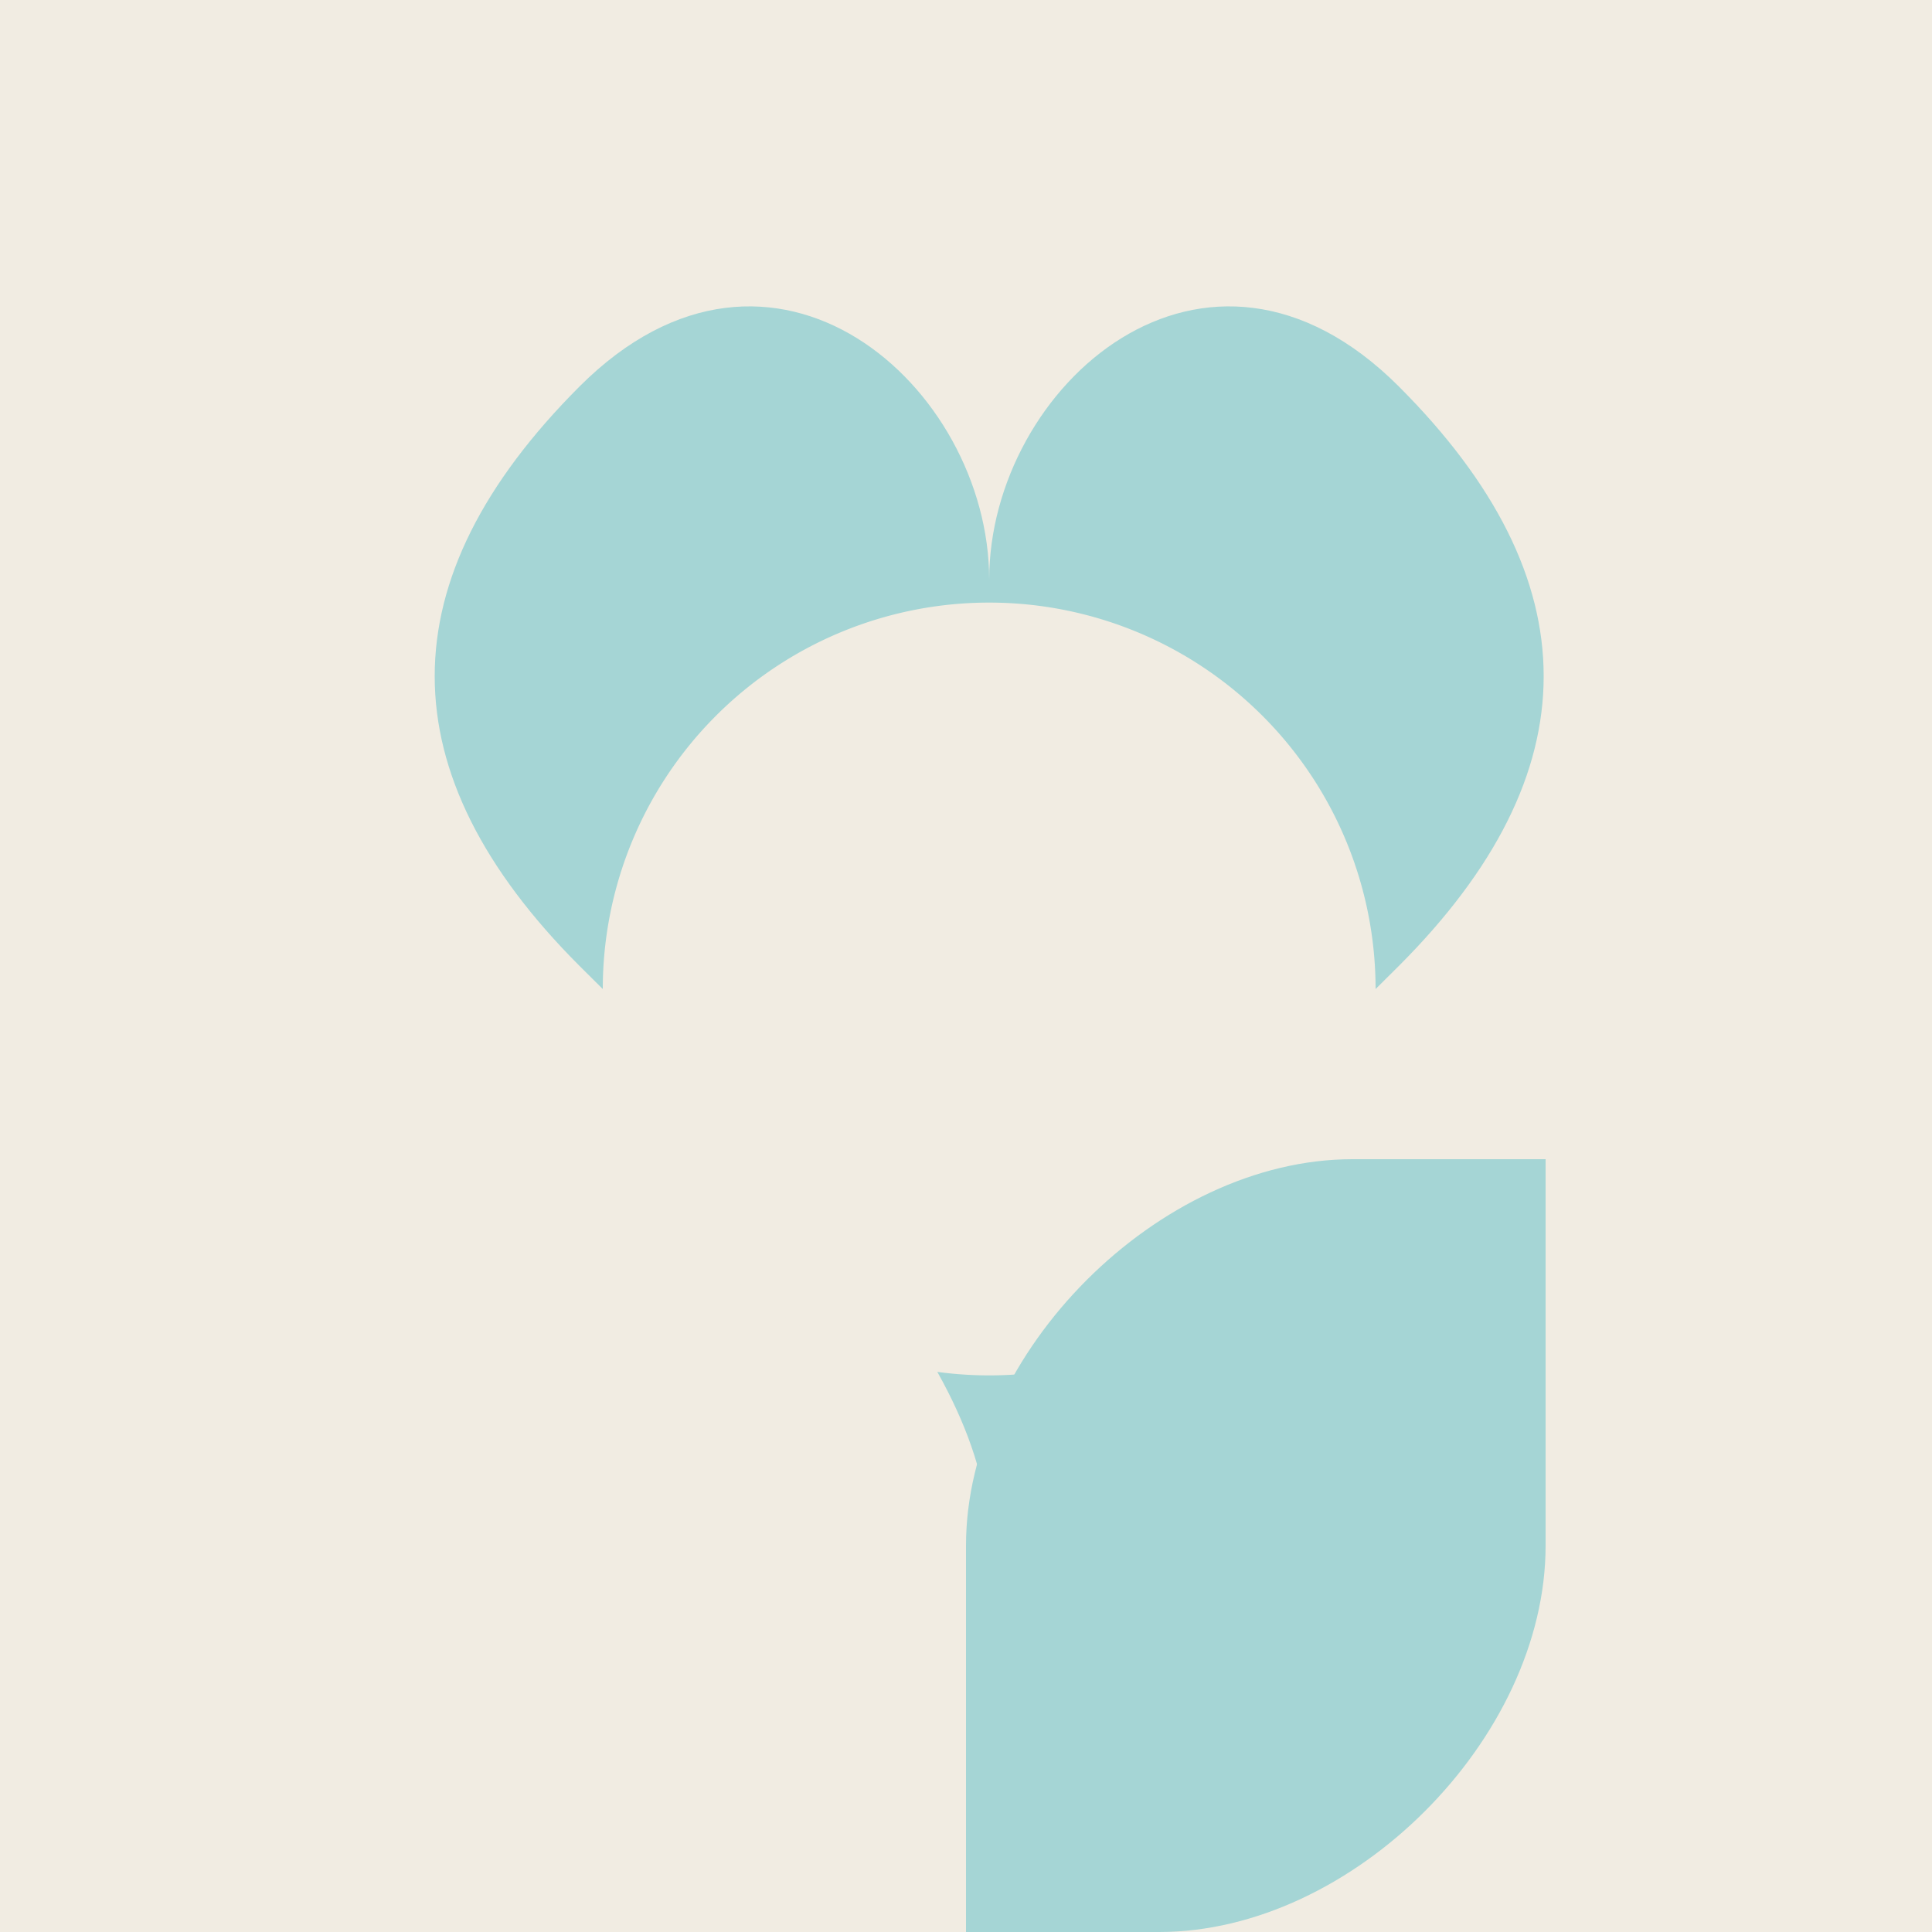 <!--

Generated by DrawGPT.
Free, open source, AI generated images in SVG, PNG, and HTML Canvas format.
https://drawgpt.ai

Created: 2023-09-26T07:47:25.503Z
Link: https://drawgpt.ai/prompt/36421/

-->
<svg xmlns="http://www.w3.org/2000/svg" xmlns:xlink="http://www.w3.org/1999/xlink" width="500" height="500"><defs/><g><rect fill="#F1ECE2" stroke="none" x="0" y="0" width="512" height="512"/><path fill="#A5D5D5" stroke="none" paint-order="stroke fill markers" d=" M 256 150 C 256 100 200 50 150 100 C 100 150 100 200 150 250 C 200 300 256 350 256 400 C 256 350 312 300 362 250 C 412 200 412 150 362 100 C 312 50 256 100 256 150"/><path fill="#F1ECE2" stroke="none" paint-order="stroke fill markers" d=" M 356 256 A 100 100 0 1 1 356 255.9"/><path fill="#A5D5D5" stroke="none" paint-order="stroke fill markers" d=" M 400 100 L 400 400 C 400 450 350 500 300 500 L 250 500 L 250 400 C 250 350 300 300 350 300 L 400 300"/></g></svg>